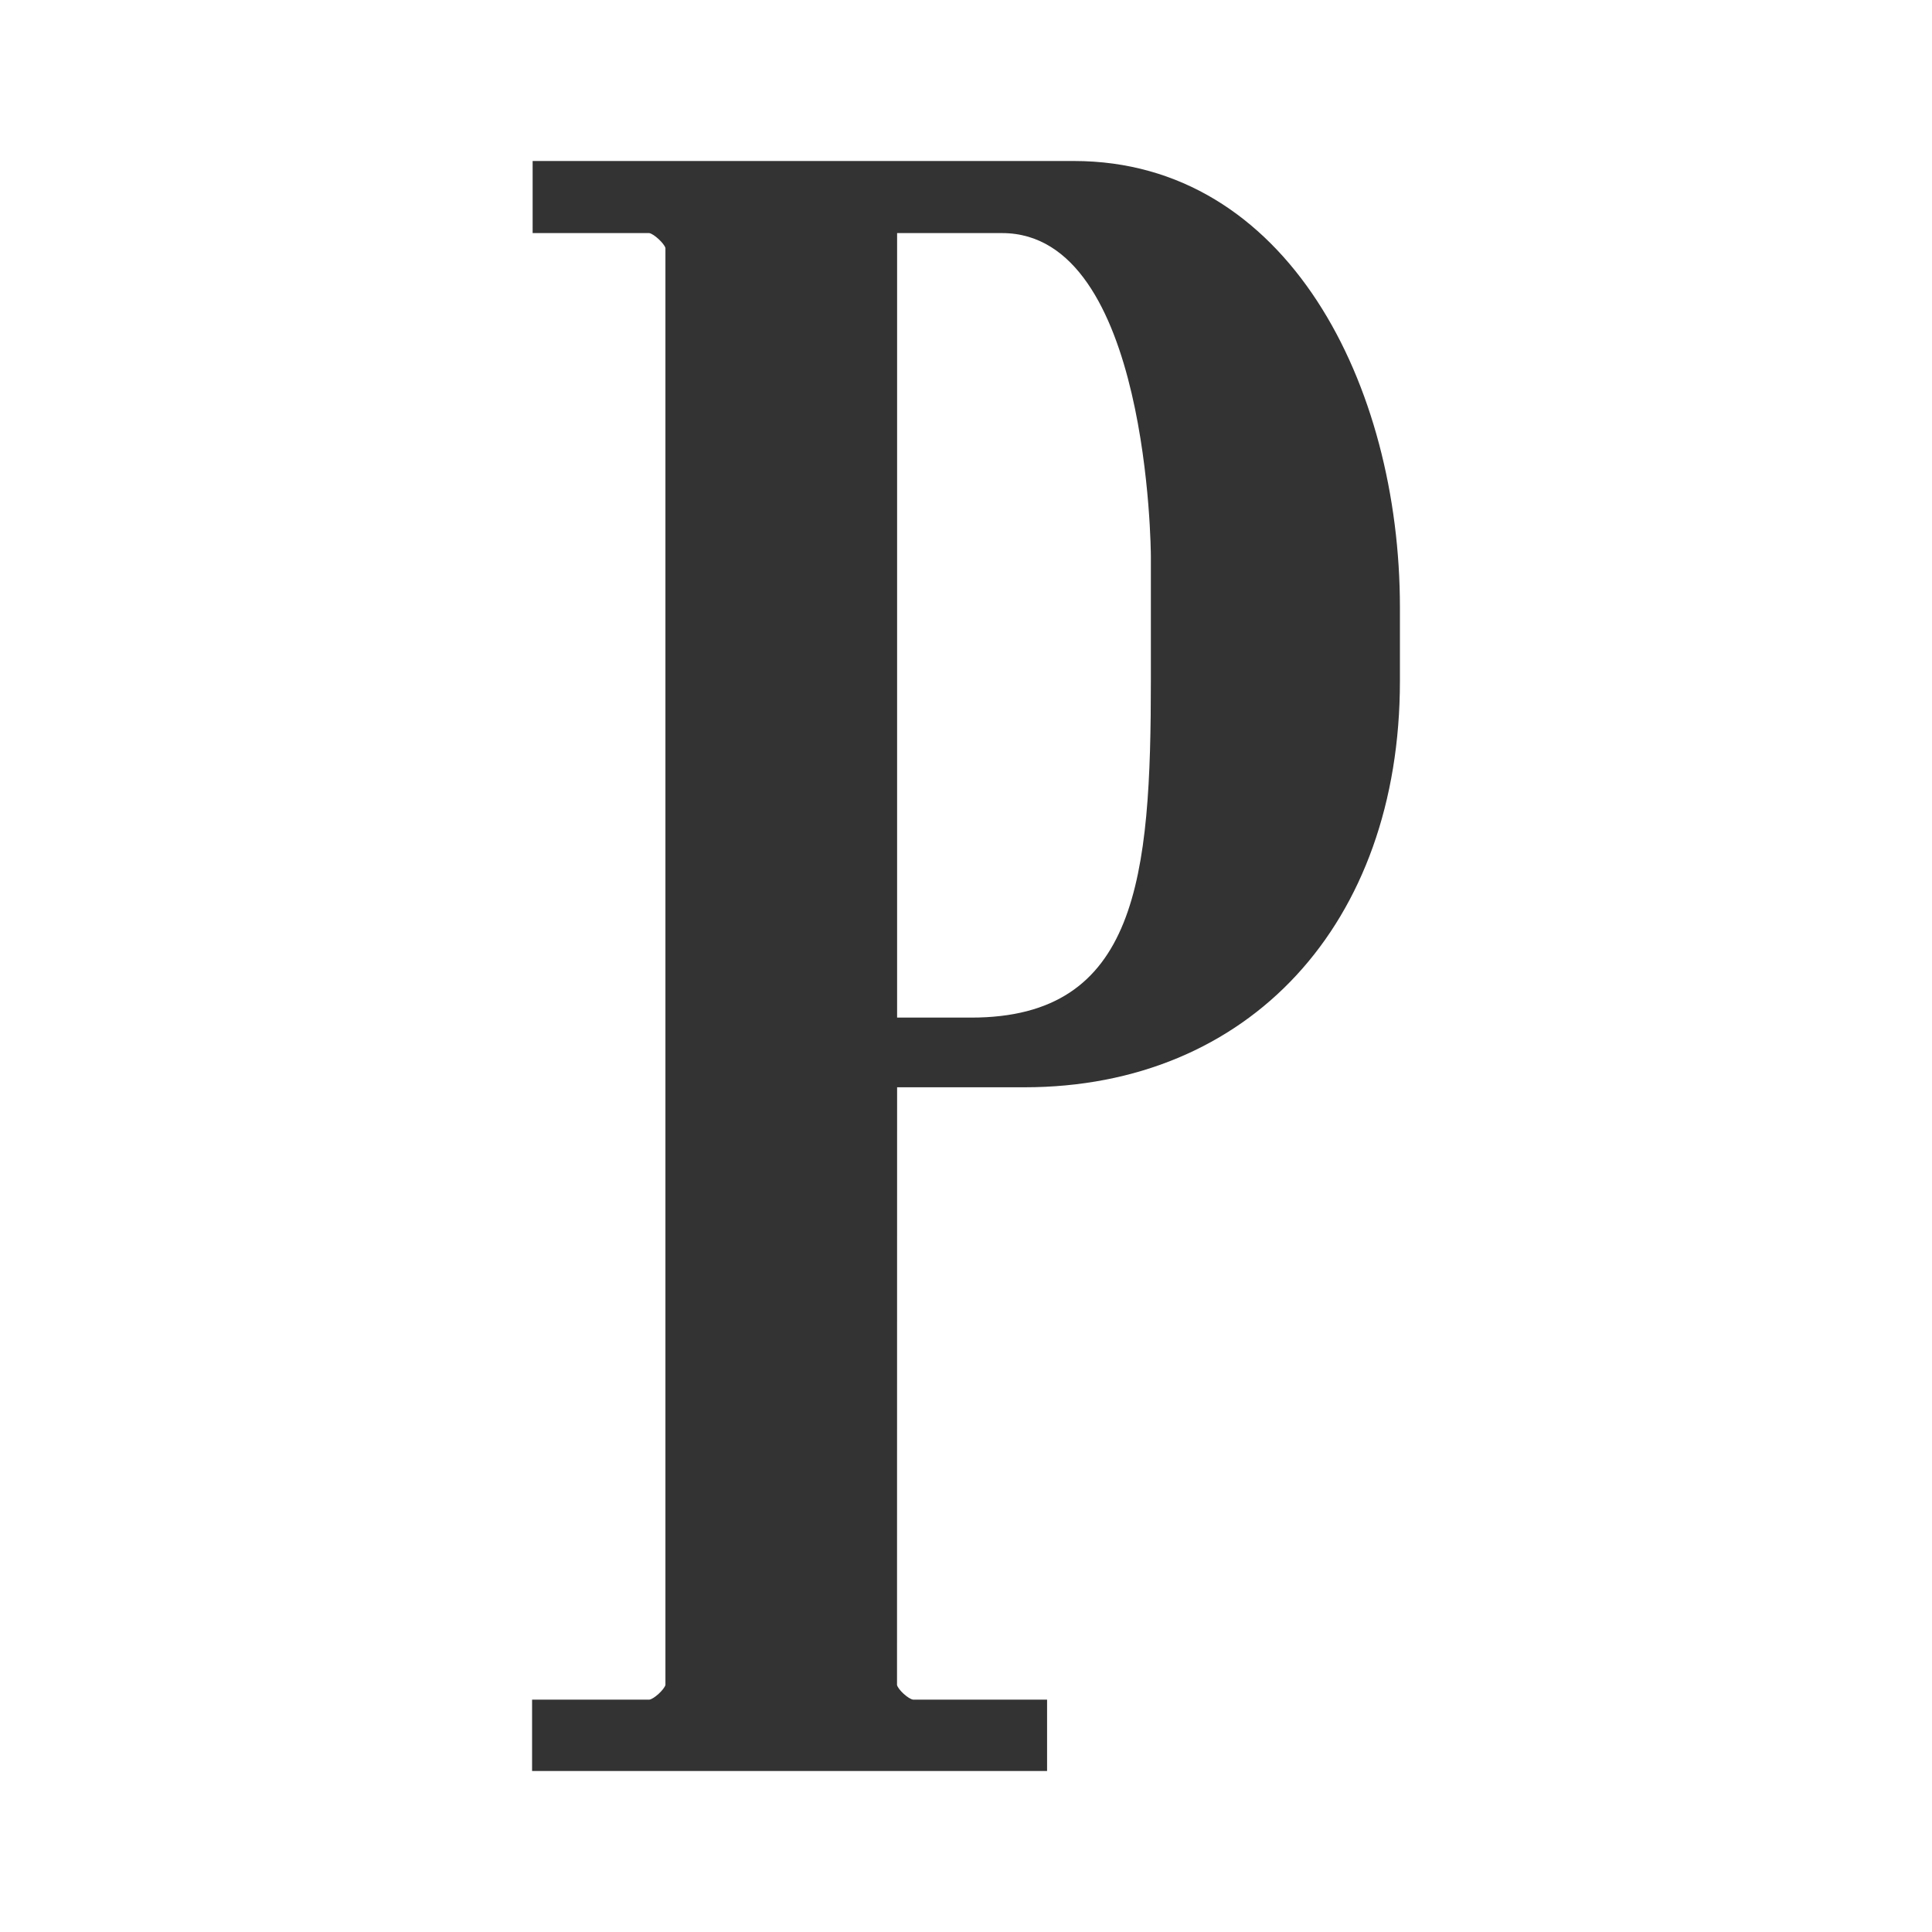 <svg xmlns="http://www.w3.org/2000/svg" viewBox="0 0 1200 1200">
  <path d="M667.008,100H330.829v44.778h72.439c2.876.471,9.21,6.35,10.041,9.236v892.577c-.831,2.897-7.165,8.755-10.041,9.1H330.485V1100H650.356v-44.309H567.221c-2.95-.345-9.278-6.067-10.067-9.1,0-.92.052-347.411.052-371.26H636.219c139.602,0,233.296-101.48,233.296-252.343V377.153C869.515,239.481,799.878,100,667.008,100Zm47.818,322.047c0,122.934-8.013,210.001-111.586,210.001h-46.033V144.778h65.243c91.34,0,92.376,198.747,92.376,200.756Z" fill="#333"/>
</svg>
